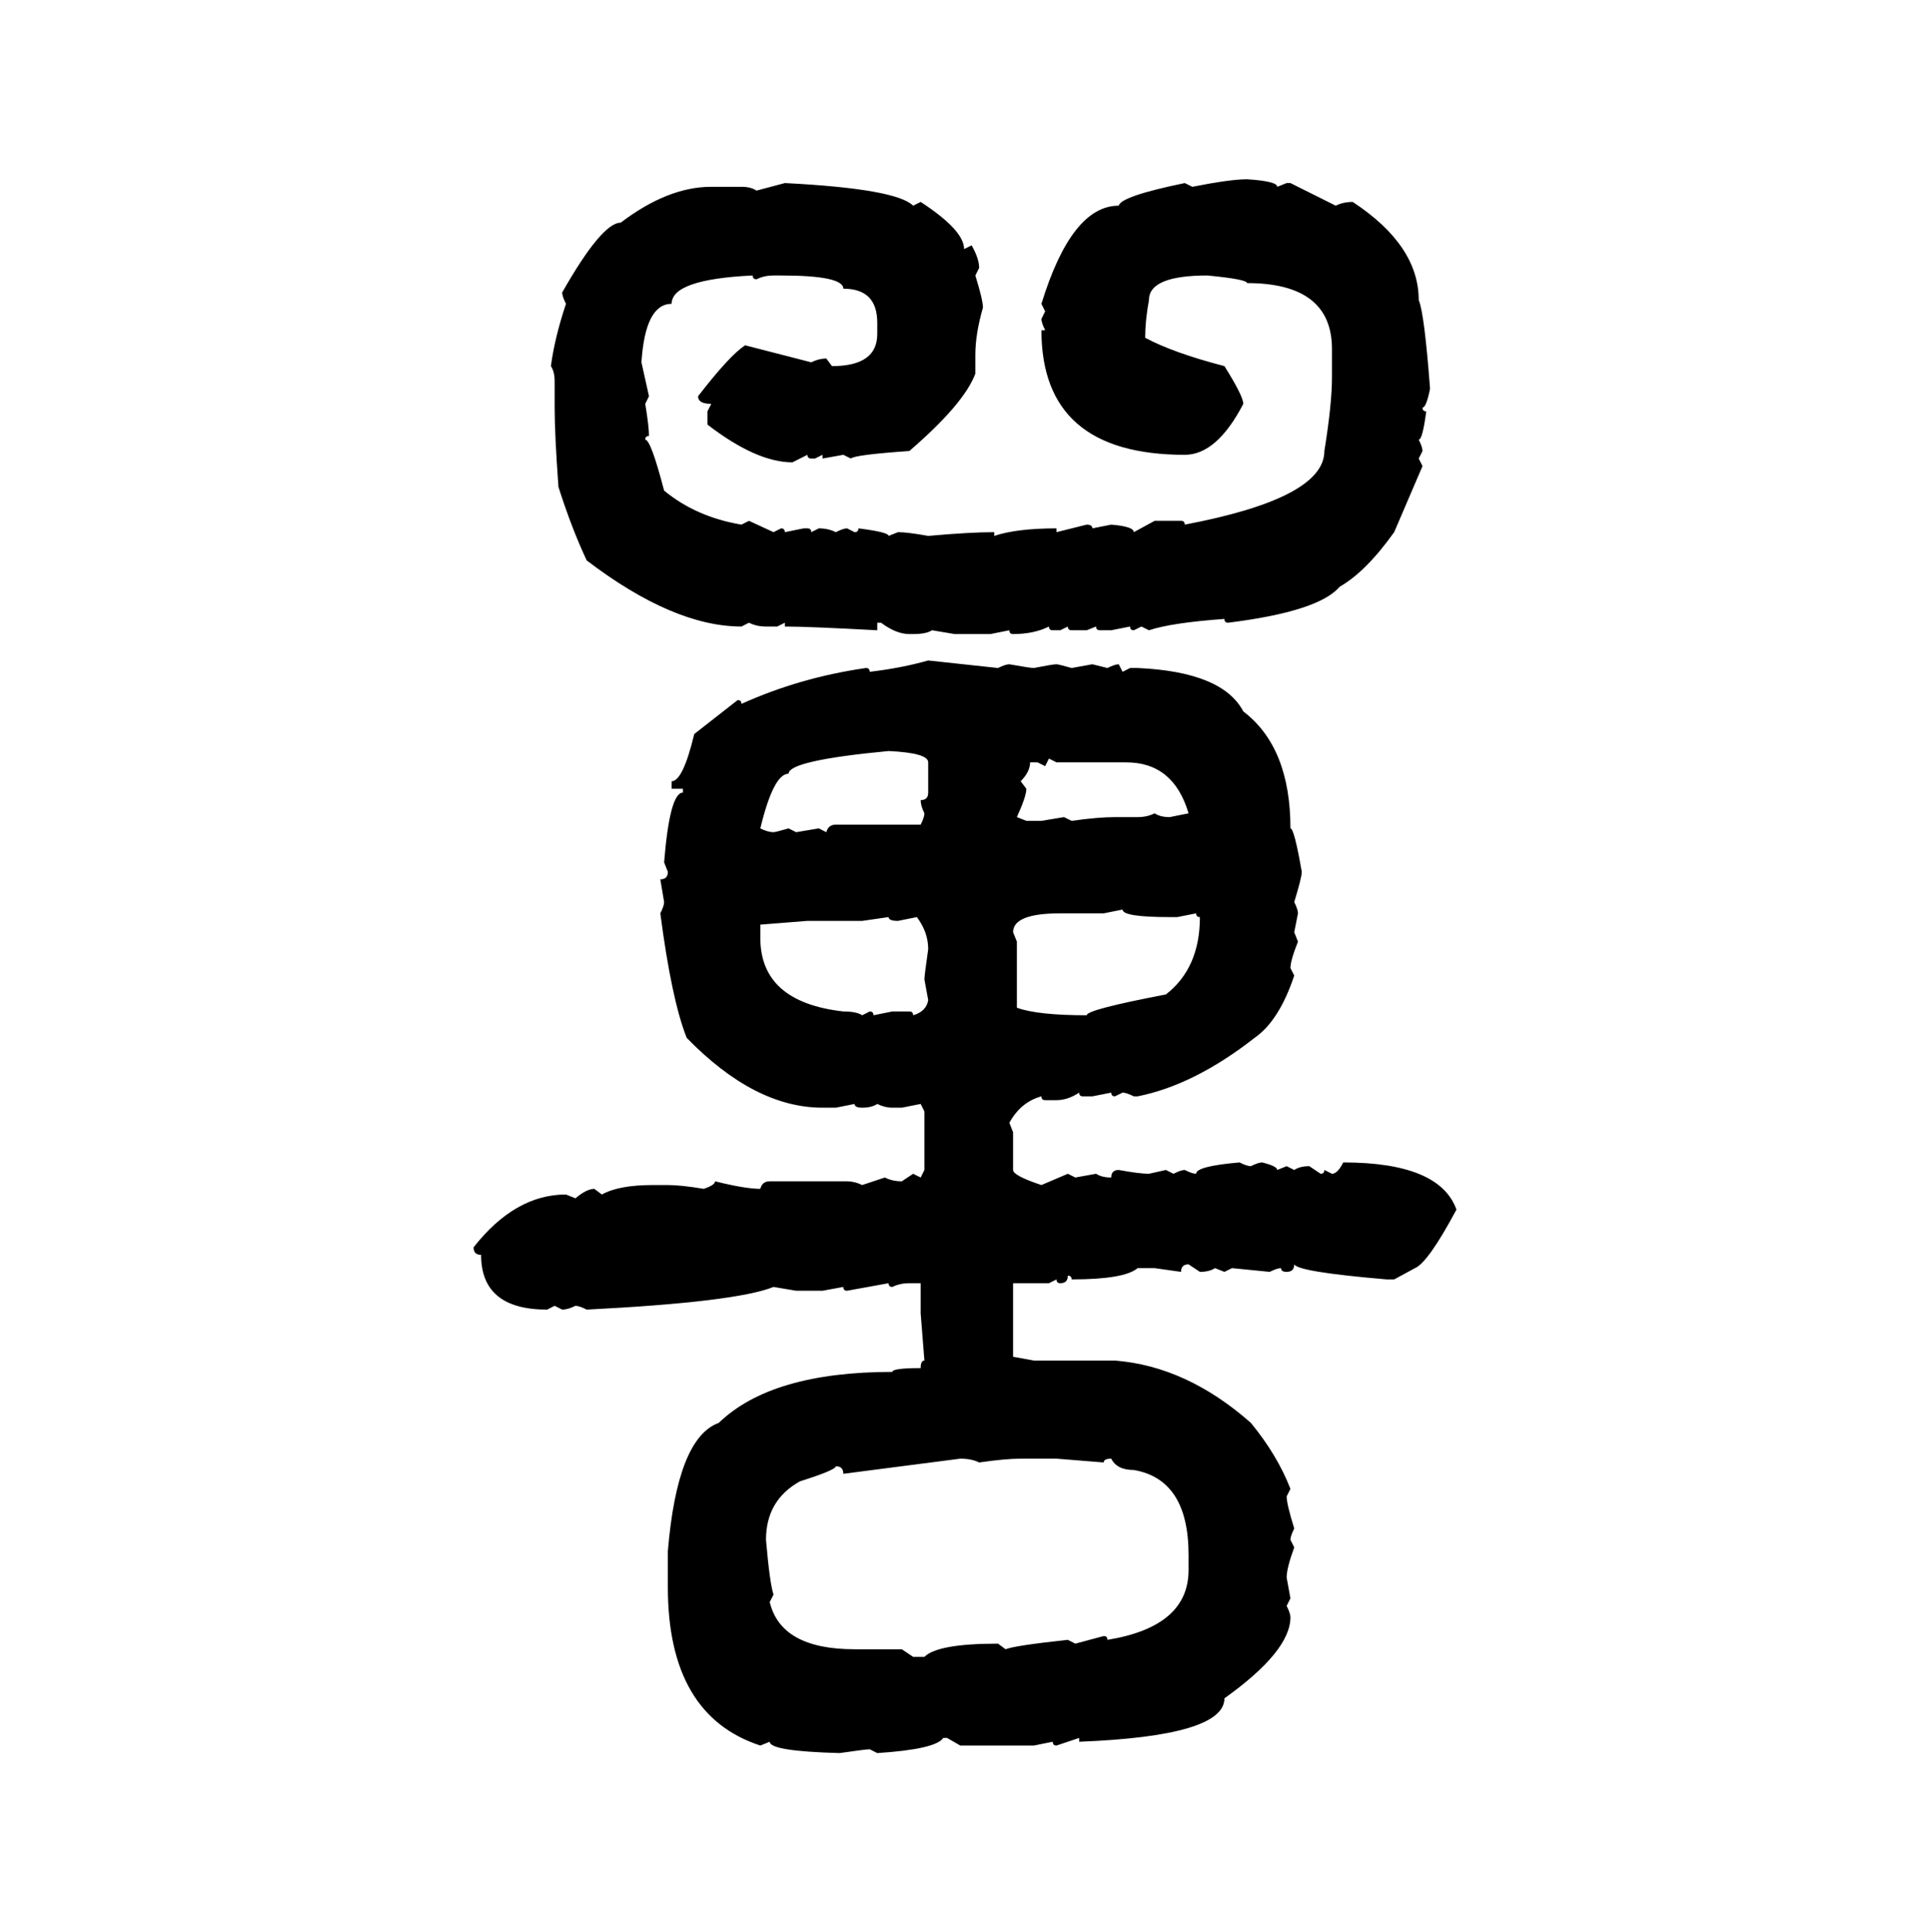 <svg xmlns="http://www.w3.org/2000/svg" xmlns:xlink="http://www.w3.org/1999/xlink" width="299.707" height="300"><path d="M193.65 27.83L193.65 27.83Q198.34 28.13 198.34 29.00L198.34 29.00L199.80 28.42L200.39 28.42L207.42 31.93Q208.59 31.35 210.06 31.35L210.06 31.35Q220.31 38.09 220.31 46.58L220.31 46.58Q221.19 48.63 222.07 60.35L222.07 60.35Q221.48 63.28 220.90 63.28L220.90 63.28Q220.90 63.87 221.48 63.87L221.48 63.87Q220.90 68.26 220.31 68.26L220.31 68.26Q220.90 69.43 220.90 70.02L220.90 70.02L220.31 71.19L220.90 72.36L216.50 82.62Q212.11 88.77 208.01 91.11L208.01 91.11Q204.79 94.92 190.72 96.68L190.72 96.68Q190.14 96.68 190.14 96.09L190.14 96.09Q181.93 96.68 178.42 97.85L178.42 97.85L177.25 97.27L176.07 97.85Q175.49 97.85 175.49 97.27L175.49 97.27L172.56 97.85L170.80 97.85Q170.21 97.85 170.21 97.27L170.21 97.27L168.75 97.85L166.41 97.85Q165.82 97.85 165.82 97.27L165.82 97.27L164.65 97.85L163.48 97.85Q162.89 97.85 162.89 97.27L162.89 97.27Q160.55 98.44 157.32 98.44L157.32 98.44Q156.74 98.44 156.74 97.85L156.74 97.85L153.81 98.44L148.24 98.44L144.73 97.85Q143.85 98.44 141.80 98.44L141.80 98.44L141.21 98.44Q139.16 98.44 136.82 96.68L136.82 96.68L136.23 96.68L136.23 97.85Q125.39 97.27 121.88 97.27L121.88 97.27L121.88 96.68L120.70 97.27L118.95 97.27Q117.48 97.27 116.31 96.68L116.31 96.68L115.14 97.27Q104.59 97.27 91.11 87.01L91.11 87.01Q88.77 82.03 86.72 75.59L86.72 75.59Q86.13 67.38 86.13 63.28L86.13 63.28L86.13 59.18Q86.13 57.71 85.55 56.84L85.55 56.84Q86.13 52.44 87.89 47.17L87.89 47.17Q87.30 46.00 87.30 45.41L87.30 45.41Q93.46 34.57 96.39 34.57L96.39 34.57Q103.71 29.00 110.45 29.00L110.45 29.00L115.14 29.00Q116.60 29.00 117.48 29.59L117.48 29.59L121.88 28.42Q139.16 29.30 141.80 31.93L141.80 31.93L142.97 31.35Q149.71 35.74 149.71 38.67L149.71 38.67L150.88 38.09Q152.05 40.14 152.05 41.60L152.05 41.60L151.46 42.77Q152.64 46.58 152.64 47.75L152.64 47.75Q151.46 51.86 151.46 55.08L151.46 55.08L151.46 58.01Q149.71 62.70 141.21 70.02L141.21 70.02Q132.71 70.61 132.13 71.19L132.13 71.19L130.96 70.61L127.73 71.19L127.73 70.61L126.56 71.19L125.98 71.19Q125.39 71.19 125.39 70.61L125.39 70.61L123.05 71.78Q117.48 71.78 109.86 65.92L109.86 65.92L109.86 63.87L110.45 62.70Q108.40 62.70 108.40 61.52L108.40 61.52Q113.38 55.08 115.72 53.61L115.72 53.61L125.98 56.25Q127.15 55.66 128.32 55.66L128.32 55.66L129.20 56.84Q136.23 56.84 136.23 51.86L136.23 51.86L136.23 50.10Q136.23 44.82 130.96 44.82L130.96 44.82Q130.96 42.77 121.29 42.77L121.29 42.77L120.12 42.77Q118.65 42.77 117.48 43.36L117.48 43.36Q116.89 43.36 116.89 42.77L116.89 42.77Q104.30 43.36 104.30 47.17L104.30 47.17Q100.20 47.17 99.61 56.25L99.61 56.25L100.78 61.52L100.20 62.70Q100.78 66.21 100.78 67.68L100.78 67.68Q100.20 67.68 100.20 68.26L100.20 68.26Q101.07 68.26 103.13 76.17L103.13 76.17Q108.11 80.27 115.14 81.45L115.14 81.45L116.31 80.86L120.12 82.62L121.29 82.03Q121.88 82.03 121.88 82.62L121.88 82.62L124.80 82.03L125.39 82.03Q125.98 82.03 125.98 82.62L125.98 82.62L127.15 82.03Q128.61 82.03 129.79 82.62L129.79 82.62Q130.96 82.03 131.54 82.03L131.54 82.03L132.71 82.62Q133.30 82.62 133.30 82.03L133.30 82.03Q137.99 82.62 137.99 83.20L137.99 83.20L139.45 82.62Q140.92 82.62 144.14 83.20L144.14 83.20Q150.59 82.62 154.39 82.62L154.39 82.62L154.39 83.20Q157.91 82.03 164.06 82.03L164.06 82.03L164.06 82.62L168.75 81.45Q169.63 81.45 169.63 82.03L169.63 82.03L172.56 81.45Q176.07 81.74 176.07 82.62L176.07 82.62L179.30 80.86L183.40 80.86Q183.98 80.86 183.98 81.45L183.98 81.45Q205.66 77.34 205.66 70.02L205.66 70.02Q206.84 62.70 206.84 58.59L206.84 58.59L206.84 54.20Q206.84 43.95 193.65 43.95L193.65 43.95Q193.65 43.36 187.50 42.77L187.50 42.77Q178.42 42.77 178.42 46.58L178.42 46.58Q177.83 49.80 177.83 52.44L177.83 52.44Q182.23 54.79 190.14 56.84L190.14 56.84Q193.07 61.52 193.07 62.70L193.07 62.70Q188.96 70.61 183.98 70.61L183.98 70.61Q161.72 70.61 161.72 51.27L161.72 51.27L162.30 51.27Q161.72 50.10 161.72 49.51L161.72 49.51L162.30 48.34L161.72 47.17Q166.41 31.93 173.73 31.93L173.73 31.93Q174.02 30.47 183.98 28.42L183.98 28.42L185.16 29.00Q191.02 27.83 193.65 27.83ZM144.14 102.54L144.14 102.54L154.98 103.71Q156.15 103.13 156.74 103.13L156.74 103.13Q159.96 103.71 160.55 103.71L160.55 103.71Q163.48 103.13 164.06 103.13L164.06 103.13Q164.36 103.13 166.41 103.71L166.41 103.71L169.63 103.13L171.97 103.71Q173.14 103.13 173.73 103.13L173.73 103.13L174.32 104.30L175.49 103.71L176.66 103.71Q189.84 104.30 193.07 110.45L193.07 110.45Q200.39 116.02 200.39 128.61L200.39 128.61Q200.98 128.61 202.15 135.35L202.15 135.35Q202.15 136.23 200.98 140.04L200.98 140.04Q201.56 141.21 201.56 141.80L201.56 141.80L200.98 144.73L201.56 146.19Q200.39 149.12 200.39 150.29L200.39 150.29L200.98 151.46Q198.63 158.50 194.82 161.13L194.82 161.13Q185.45 168.46 176.66 170.21L176.66 170.21L176.07 170.21Q174.90 169.63 174.32 169.63L174.32 169.63L173.14 170.21Q172.56 170.21 172.56 169.63L172.56 169.63L169.63 170.21L168.16 170.21Q167.58 170.21 167.58 169.63L167.58 169.63Q165.82 170.80 164.06 170.80L164.06 170.80L162.30 170.80Q161.72 170.80 161.72 170.21L161.72 170.21Q158.50 171.09 156.74 174.32L156.74 174.32L157.32 175.78L157.32 181.64Q157.32 182.52 161.72 183.98L161.72 183.98L165.82 182.23L166.99 182.81L170.21 182.23Q171.09 182.81 172.56 182.81L172.56 182.81Q172.56 181.64 173.73 181.64L173.73 181.64Q176.95 182.23 178.42 182.23L178.42 182.23L181.05 181.64L182.23 182.23Q183.40 181.64 183.98 181.64L183.98 181.64Q185.16 182.23 185.74 182.23L185.74 182.23Q185.74 181.05 192.48 180.47L192.48 180.47Q193.65 181.05 194.24 181.05L194.24 181.05Q195.41 180.47 196.00 180.47L196.00 180.47Q198.34 181.05 198.34 181.64L198.34 181.64L199.80 181.05L200.98 181.64Q201.86 181.05 203.32 181.05L203.32 181.05L205.08 182.23Q205.66 182.23 205.66 181.64L205.66 181.64L206.84 182.23Q207.71 182.23 208.59 180.47L208.59 180.47Q223.54 180.47 226.17 187.79L226.17 187.79Q221.78 196.00 219.73 196.88L219.73 196.88L216.50 198.63L215.33 198.63Q201.56 197.46 200.98 196.29L200.98 196.29Q200.98 197.46 199.80 197.46L199.80 197.46Q198.93 197.46 198.93 196.88L198.93 196.88Q198.34 196.88 197.17 197.46L197.17 197.46L191.31 196.88L190.14 197.46L188.67 196.88Q187.79 197.46 186.33 197.46L186.33 197.46L184.57 196.29Q183.40 196.29 183.40 197.46L183.40 197.46L179.30 196.88L176.66 196.88Q174.61 198.63 166.41 198.63L166.41 198.63Q166.41 198.05 165.82 198.05L165.82 198.05Q165.82 199.22 164.65 199.22L164.65 199.22Q164.06 199.22 164.06 198.63L164.06 198.63L162.89 199.22L157.32 199.22L157.32 210.64L160.55 211.23L173.14 211.23Q184.28 212.11 194.24 220.90L194.24 220.90Q198.34 225.88 200.39 231.15L200.39 231.15L199.80 232.32Q199.80 233.50 200.98 237.30L200.98 237.30Q200.39 238.48 200.39 239.06L200.39 239.06L200.98 240.23Q199.80 243.46 199.80 244.92L199.80 244.92L200.39 248.14L199.80 249.32Q200.39 250.49 200.39 251.07L200.39 251.07Q200.39 256.35 190.14 263.67L190.14 263.67Q190.14 269.53 167.58 270.41L167.58 270.41L167.58 269.82L164.06 271.00Q163.48 271.00 163.48 270.41L163.48 270.41L160.55 271.00L149.12 271.00L147.07 269.82L146.48 269.82Q145.31 271.58 136.23 272.17L136.23 272.17L135.06 271.58Q134.47 271.58 130.37 272.17L130.37 272.17Q119.53 271.88 119.53 270.41L119.53 270.41L118.07 271.00Q103.71 266.31 103.71 246.39L103.71 246.39L103.71 240.82Q105.18 223.24 111.62 220.90L111.62 220.90Q119.82 212.99 138.57 212.99L138.57 212.99Q138.57 212.40 142.97 212.40L142.97 212.40Q142.97 211.23 143.55 211.23L143.55 211.23L142.97 203.91L142.97 199.22L141.21 199.22Q139.75 199.22 138.57 199.80L138.57 199.80Q137.99 199.80 137.99 199.22L137.99 199.22L131.54 200.39Q130.96 200.39 130.96 199.80L130.96 199.80L127.73 200.39L123.63 200.39L120.12 199.80Q114.26 202.15 91.11 203.32L91.11 203.32Q89.94 202.73 89.36 202.73L89.36 202.73Q88.18 203.32 87.30 203.32L87.30 203.32L86.13 202.73L84.96 203.32Q74.71 203.32 74.71 194.82L74.71 194.82Q73.54 194.82 73.54 193.65L73.54 193.65Q79.98 185.45 87.89 185.45L87.89 185.45L89.36 186.04Q91.11 184.57 92.29 184.57L92.29 184.57L93.46 185.45Q96.09 183.98 101.37 183.98L101.37 183.98L103.71 183.98Q105.76 183.98 109.28 184.57L109.28 184.57Q111.04 183.98 111.04 183.40L111.04 183.40Q115.72 184.57 118.07 184.57L118.07 184.57Q118.36 183.40 119.53 183.40L119.53 183.40L131.54 183.40Q132.71 183.40 133.89 183.98L133.89 183.98L137.40 182.81Q138.57 183.40 140.04 183.40L140.04 183.40L141.80 182.23L142.97 182.81L143.55 181.64L143.55 172.56L142.97 171.39L140.04 171.97L138.57 171.97Q137.40 171.97 136.23 171.39L136.23 171.39Q135.35 171.97 133.89 171.97L133.89 171.97Q132.71 171.97 132.71 171.39L132.71 171.39L129.79 171.97L127.73 171.97Q117.19 171.97 106.64 161.13L106.64 161.13Q104.30 155.27 102.54 141.80L102.54 141.80Q103.13 140.63 103.13 140.04L103.13 140.04L102.54 136.52Q103.71 136.52 103.71 135.35L103.71 135.35L103.13 133.89Q104.00 123.05 106.05 123.05L106.05 123.05L106.05 122.46L104.30 122.46L104.30 121.29Q106.05 121.29 107.81 113.96L107.81 113.96L114.55 108.69Q115.14 108.69 115.14 109.28L115.14 109.28Q124.22 105.18 134.47 103.71L134.47 103.71Q135.06 103.71 135.06 104.30L135.06 104.30Q140.04 103.71 144.14 102.54ZM118.07 128.61L118.07 128.61Q119.24 129.20 120.12 129.20L120.12 129.20Q120.41 129.20 122.46 128.61L122.46 128.61L123.63 129.20L127.15 128.61L128.32 129.20Q128.61 128.03 129.79 128.03L129.79 128.03L142.97 128.03Q143.55 126.86 143.55 126.27L143.55 126.27Q142.97 125.10 142.97 124.22L142.97 124.22Q144.14 124.22 144.14 123.05L144.14 123.05L144.14 118.36Q144.14 116.89 137.99 116.60L137.99 116.60Q122.46 118.07 122.46 120.12L122.46 120.12Q120.12 120.12 118.07 128.61ZM164.06 118.36L162.89 117.77L162.30 118.95L161.13 118.36L159.96 118.36Q159.96 119.82 158.50 121.29L158.50 121.29L159.38 122.46Q159.38 123.63 157.91 126.86L157.91 126.86L159.38 127.44L161.72 127.44L165.23 126.86L166.41 127.44Q170.51 126.86 173.14 126.86L173.14 126.86L176.66 126.86Q178.13 126.86 179.30 126.27L179.30 126.27Q180.18 126.86 181.64 126.86L181.64 126.86L184.57 126.27Q182.23 118.36 174.90 118.36L174.90 118.36L164.06 118.36ZM174.32 141.21L171.39 141.80L164.65 141.80Q157.32 141.80 157.32 144.73L157.32 144.73L157.91 146.19L157.91 156.45Q161.13 157.62 168.75 157.62L168.75 157.62Q168.75 156.74 181.05 154.39L181.05 154.39Q186.33 150.29 186.33 142.38L186.33 142.38Q185.74 142.38 185.74 141.80L185.74 141.80L182.81 142.38L181.64 142.38Q174.32 142.38 174.32 141.21L174.32 141.21ZM137.99 142.38L133.89 142.97L125.39 142.97L118.07 143.55L118.07 145.61Q118.07 155.57 130.96 157.03L130.96 157.03Q133.01 157.03 133.89 157.62L133.89 157.62L135.06 157.03Q135.64 157.03 135.64 157.62L135.64 157.62L138.57 157.03L141.21 157.03Q141.80 157.03 141.80 157.62L141.80 157.62Q143.85 157.03 144.14 155.27L144.14 155.27L143.55 152.05Q143.55 151.46 144.14 147.36L144.14 147.36Q144.14 144.73 142.38 142.38L142.38 142.38L139.45 142.97Q137.99 142.97 137.99 142.38L137.99 142.38ZM149.12 226.46L130.96 228.81Q130.96 227.64 129.79 227.64L129.79 227.64Q129.79 228.22 124.22 229.98L124.22 229.98Q118.95 232.91 118.95 239.06L118.95 239.06Q119.53 245.80 120.12 247.56L120.12 247.56L119.53 248.73Q121.29 256.05 132.71 256.05L132.71 256.05L140.04 256.05L141.80 257.23L143.55 257.23Q145.61 255.18 154.98 255.18L154.98 255.18L156.15 256.05Q157.62 255.47 165.82 254.59L165.82 254.59L166.99 255.18L171.39 254.00Q171.97 254.00 171.97 254.59L171.97 254.59Q184.57 252.54 184.57 243.75L184.57 243.75L184.57 241.41Q184.57 229.69 176.07 228.22L176.07 228.22Q173.44 228.22 172.56 226.46L172.56 226.46Q171.39 226.46 171.39 227.05L171.39 227.05L164.06 226.46L158.50 226.46Q156.15 226.46 152.05 227.05L152.05 227.05Q150.88 226.46 149.12 226.46L149.12 226.46Z"/></svg>
